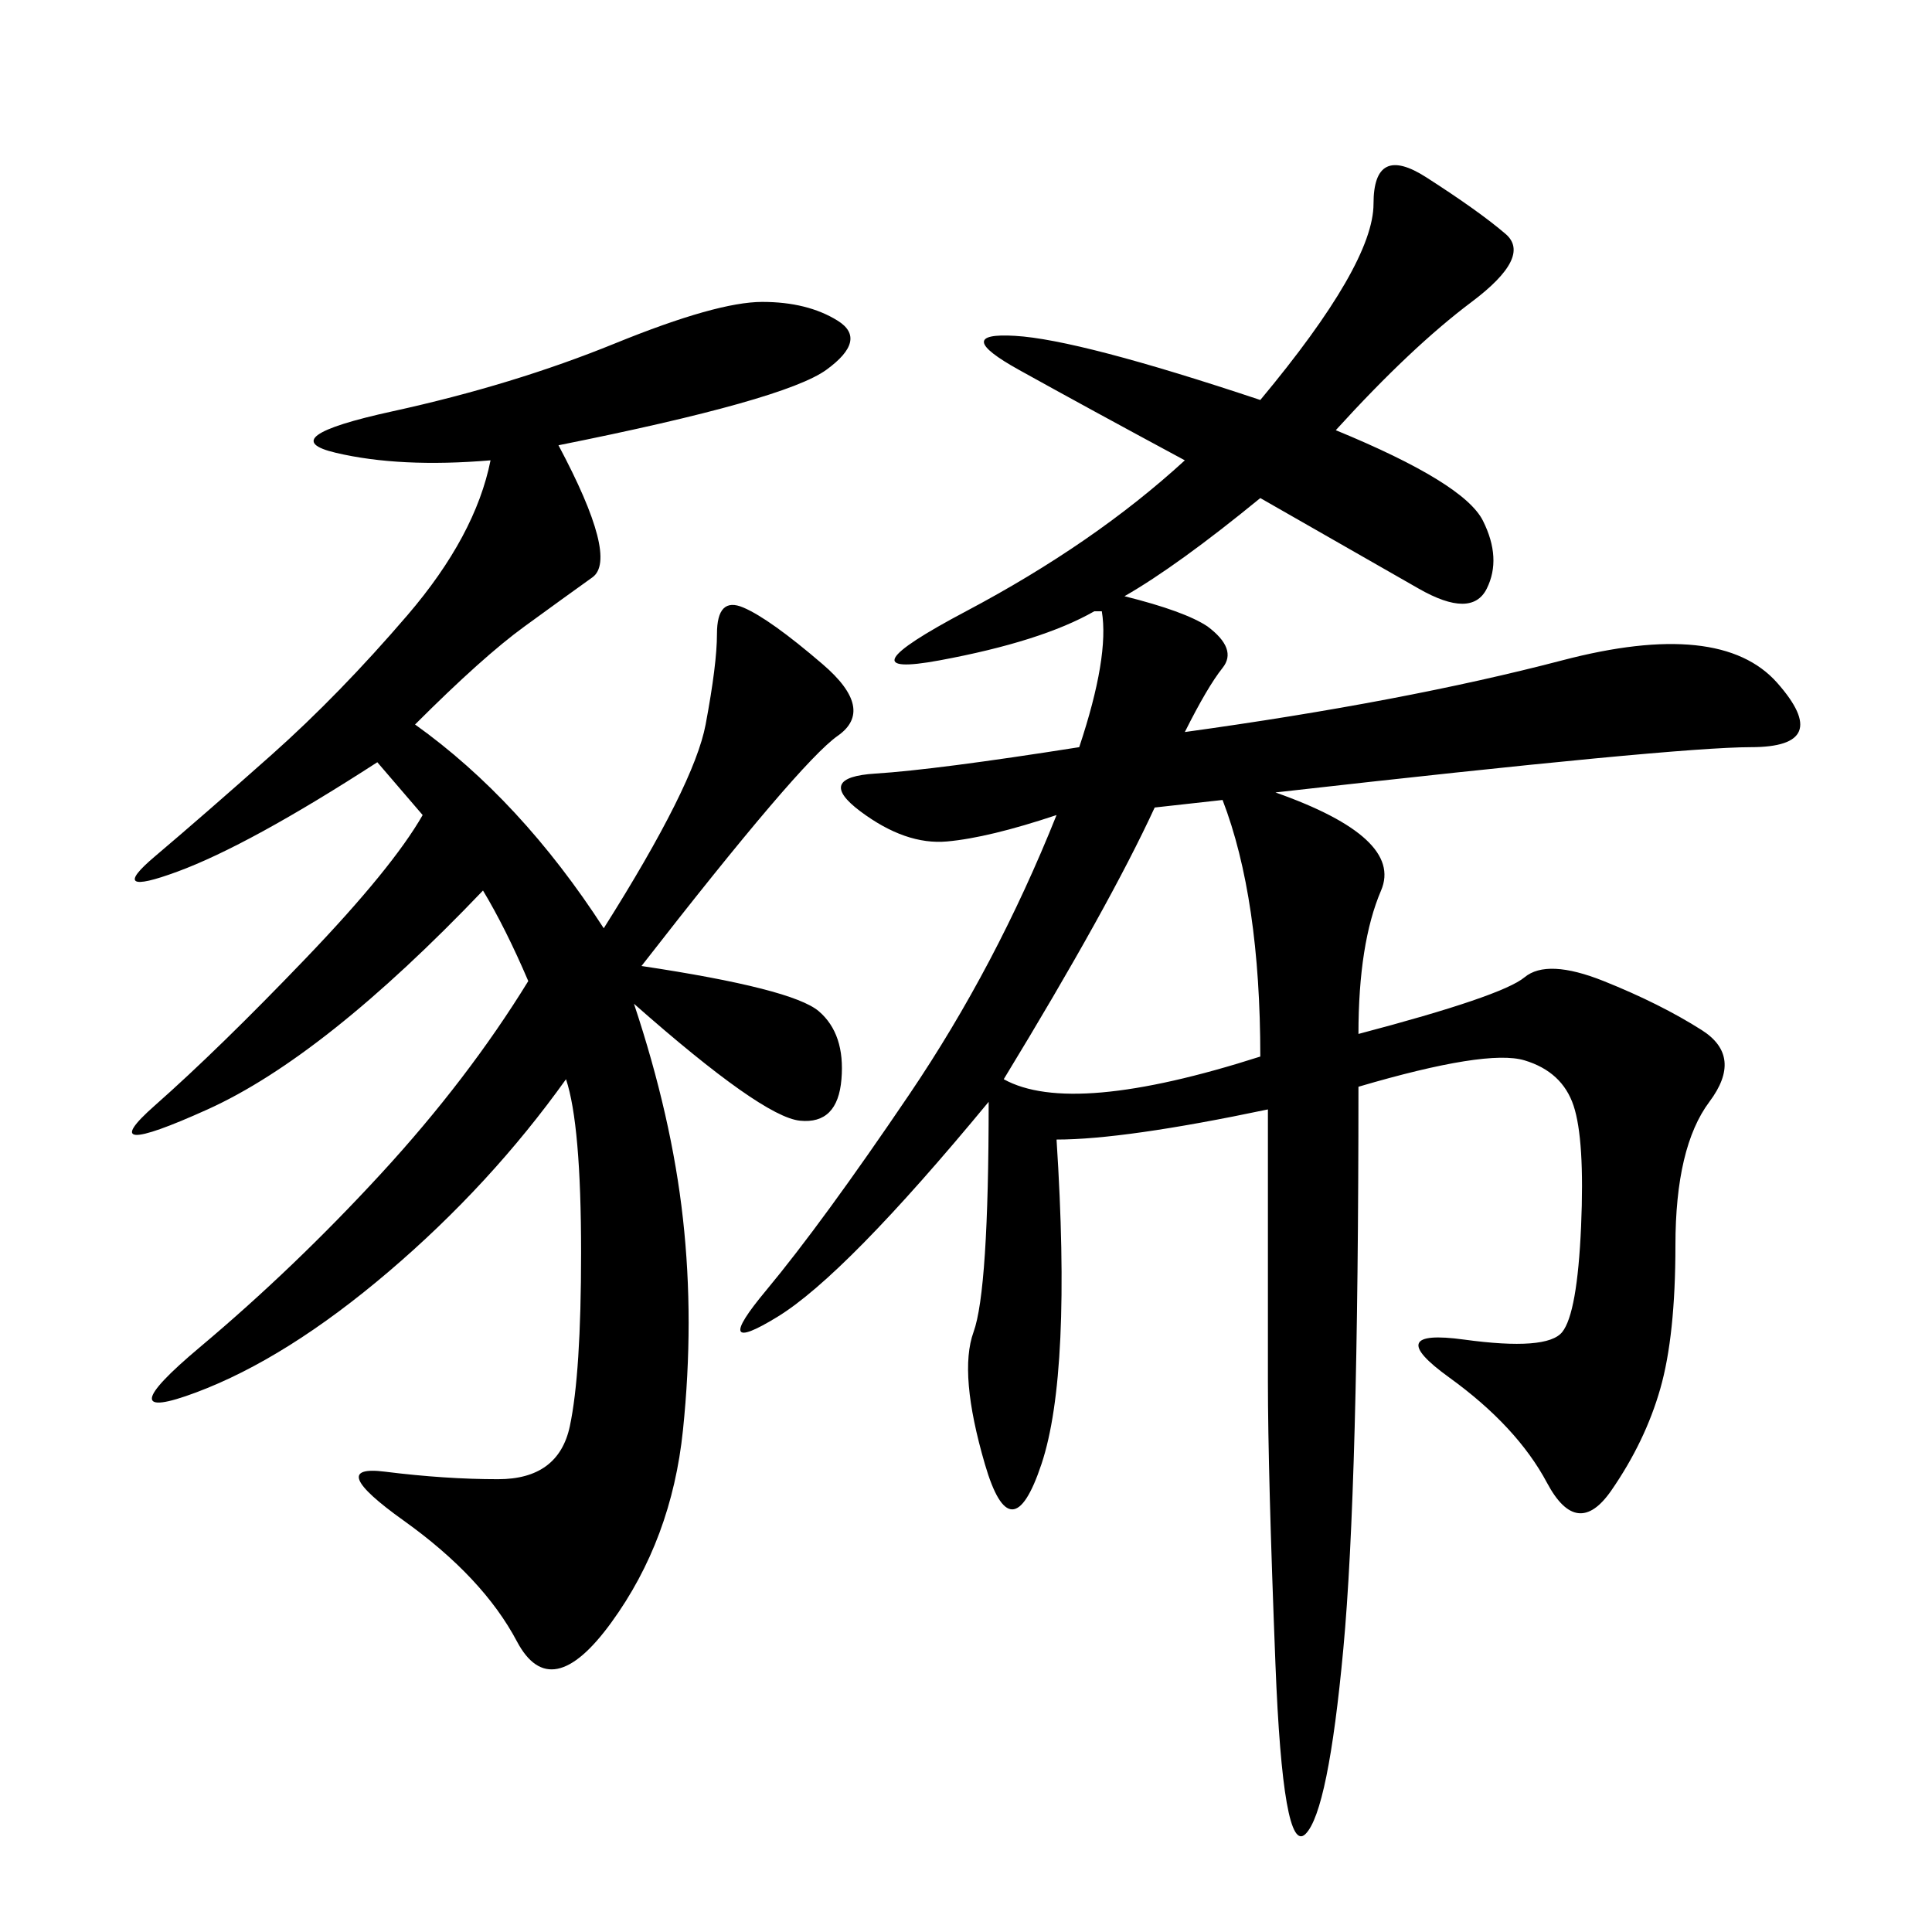 <svg xmlns="http://www.w3.org/2000/svg" xmlns:xlink="http://www.w3.org/1999/xlink" width="300" height="300"><path d="M183.98 113.67Q217.97 108.98 242.58 102.54Q267.19 96.09 275.98 106.05Q284.77 116.02 271.88 116.02L271.88 116.02Q260.16 116.02 198.05 123.05L198.05 123.05Q217.97 130.08 214.45 138.28Q210.94 146.48 210.94 160.55L210.94 160.55Q233.20 154.69 236.72 151.76Q240.23 148.83 249.02 152.34Q257.81 155.86 264.26 159.96Q270.70 164.06 265.43 171.09Q260.16 178.13 260.16 193.36L260.16 193.36Q260.16 207.42 257.81 215.63Q255.47 223.83 250.20 231.45Q244.92 239.06 240.23 230.27Q235.55 221.48 225 213.87Q214.45 206.25 227.34 208.01Q240.23 209.77 242.58 206.84Q244.92 203.91 245.51 190.43Q246.09 176.95 244.34 171.68Q242.58 166.41 236.72 164.65Q230.86 162.89 210.94 168.75L210.94 168.75Q210.94 230.86 208.59 256.05Q206.25 281.25 202.73 284.77Q199.22 288.28 198.05 258.40Q196.88 228.52 196.88 214.45L196.88 214.45L196.88 172.27Q174.61 176.95 164.06 176.95L164.06 176.95Q166.41 213.28 161.72 227.34Q157.03 241.41 152.93 227.34Q148.83 213.28 151.17 206.84Q153.52 200.39 153.52 171.09L153.52 171.09Q131.25 198.05 120.70 204.49Q110.16 210.94 118.95 200.39Q127.73 189.84 141.21 169.92Q154.69 150 164.06 126.56L164.06 126.56Q153.52 130.08 147.07 130.66Q140.63 131.25 133.59 125.98Q126.56 120.70 135.94 120.12Q145.31 119.53 167.58 116.02L167.58 116.02Q172.27 101.95 171.09 94.92L171.09 94.92L169.92 94.92Q161.72 99.61 145.90 102.54Q130.08 105.47 150 94.92Q169.92 84.38 183.98 71.48L183.98 71.48Q168.75 63.28 158.20 57.42Q147.66 51.56 157.62 52.15Q167.58 52.73 195.70 62.11L195.70 62.11Q213.28 41.02 213.28 31.64L213.28 31.64Q213.28 22.27 221.48 27.54Q229.69 32.81 233.79 36.33Q237.89 39.84 228.52 46.88Q219.14 53.91 207.42 66.80L207.42 66.80Q227.34 75 230.27 80.86Q233.20 86.72 230.86 91.41Q228.52 96.09 220.31 91.41L220.31 91.41L195.70 77.34Q182.81 87.89 174.61 92.58L174.61 92.58Q183.98 94.92 187.50 97.27L187.50 97.27Q192.19 100.78 189.84 103.71Q187.50 106.64 183.98 113.67L183.98 113.67ZM86.72 69.14Q96.09 86.72 91.99 89.65Q87.89 92.58 81.45 97.27Q75 101.95 64.45 112.50L64.45 112.50Q80.86 124.22 93.75 144.14L93.75 144.14Q107.81 121.88 109.57 112.50Q111.33 103.13 111.33 98.44L111.33 98.44Q111.33 92.58 115.43 94.34Q119.53 96.09 127.73 103.13Q135.94 110.16 130.08 114.26Q124.22 118.36 99.61 150L99.61 150Q123.05 153.52 127.15 157.03Q131.25 160.55 130.66 167.58Q130.08 174.61 124.22 174.02Q118.36 173.44 98.44 155.86L98.44 155.86Q104.30 173.44 106.05 189.26Q107.81 205.08 106.05 222.07Q104.30 239.06 94.92 251.95Q85.55 264.84 80.27 254.88Q75 244.92 62.70 236.13Q50.39 227.34 59.77 228.52Q69.14 229.69 77.34 229.69L77.34 229.69Q86.72 229.69 88.48 221.48Q90.23 213.28 90.23 194.53L90.23 194.53Q90.23 174.61 87.89 167.58L87.89 167.58Q76.17 183.98 60.35 197.46Q44.53 210.94 30.47 216.21Q16.41 221.48 31.05 209.18Q45.70 196.88 59.18 182.23Q72.66 167.58 82.03 152.34L82.03 152.34Q78.52 144.14 75 138.28L75 138.28Q50.39 164.06 32.23 172.27Q14.06 180.47 24.02 171.68Q33.98 162.89 47.46 148.83Q60.94 134.77 65.63 126.56L65.63 126.56L58.59 118.36Q38.67 131.25 27.54 135.35Q16.41 139.45 24.02 133.01Q31.64 126.56 42.19 117.19Q52.73 107.81 63.28 95.51Q73.83 83.20 76.17 71.48L76.17 71.48Q62.11 72.66 52.15 70.31Q42.19 67.97 60.94 63.87Q79.69 59.77 95.51 53.32Q111.33 46.88 118.36 46.88L118.36 46.88Q125.39 46.88 130.08 49.80Q134.77 52.73 128.32 57.42Q121.88 62.11 86.72 69.14L86.72 69.14ZM155.86 167.58Q166.41 173.44 195.70 164.06L195.70 164.06Q195.70 139.45 189.84 124.22L189.84 124.22L179.30 125.39Q172.27 140.63 155.86 167.58L155.86 167.58Z"/></svg>
